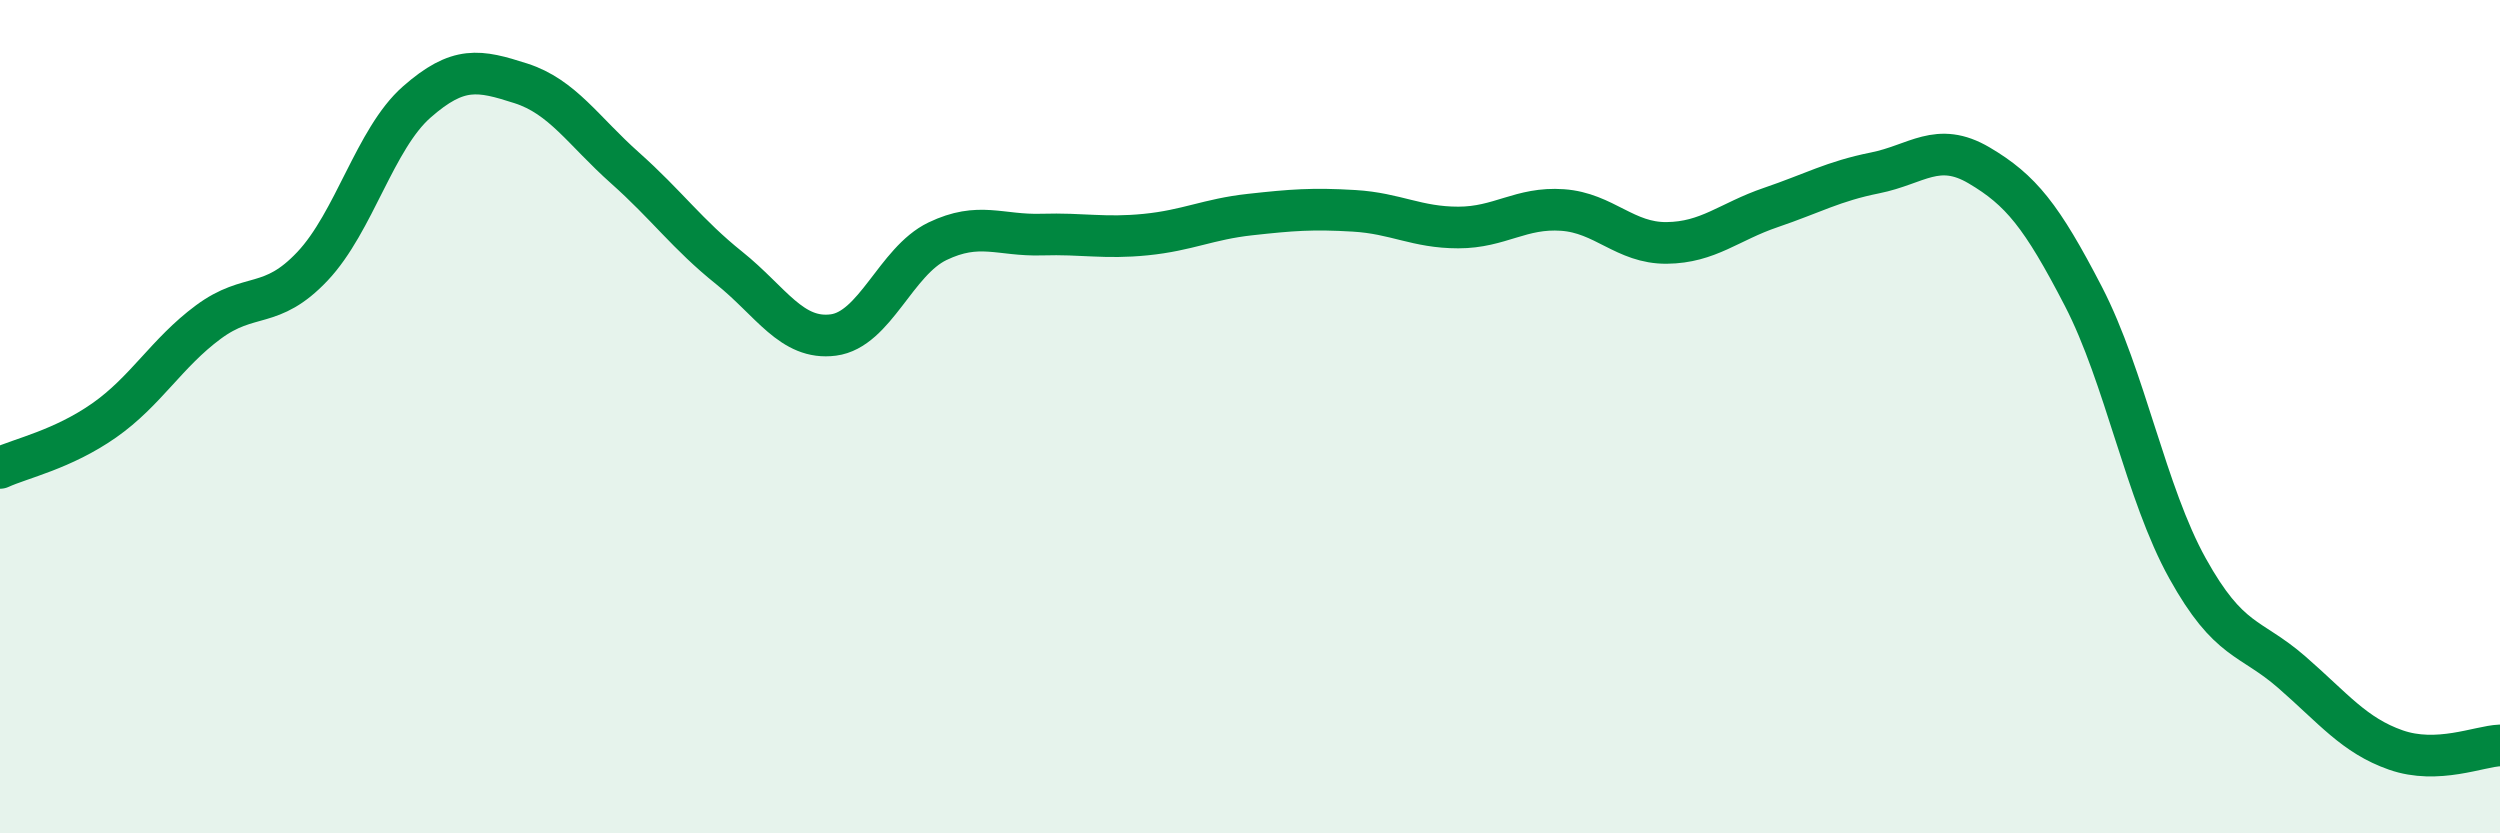 
    <svg width="60" height="20" viewBox="0 0 60 20" xmlns="http://www.w3.org/2000/svg">
      <path
        d="M 0,11.23 C 0.5,11 1.5,10.79 2.5,10.09 C 3.5,9.39 4,8.47 5,7.73 C 6,6.99 6.5,7.45 7.5,6.39 C 8.5,5.33 9,3.33 10,2.45 C 11,1.57 11.5,1.68 12.5,2 C 13.5,2.32 14,3.14 15,4.03 C 16,4.92 16.5,5.63 17.5,6.43 C 18.5,7.23 19,8.17 20,8.04 C 21,7.91 21.5,6.27 22.5,5.79 C 23.5,5.31 24,5.66 25,5.63 C 26,5.6 26.5,5.73 27.5,5.63 C 28.5,5.53 29,5.26 30,5.15 C 31,5.04 31.5,5 32.5,5.06 C 33.5,5.12 34,5.46 35,5.46 C 36,5.46 36.5,4.97 37.5,5.04 C 38.5,5.11 39,5.84 40,5.83 C 41,5.82 41.5,5.32 42.5,4.98 C 43.5,4.64 44,4.35 45,4.15 C 46,3.95 46.5,3.38 47.5,3.97 C 48.5,4.56 49,5.18 50,7.11 C 51,9.04 51.5,11.84 52.5,13.64 C 53.5,15.44 54,15.26 55,16.13 C 56,17 56.5,17.65 57.5,18 C 58.5,18.35 59.5,17.91 60,17.89L60 20L0 20Z"
        fill="#008740"
        opacity="0.1"
        stroke-linecap="round"
        stroke-linejoin="round"
      />
      <path
        d="M 0,11.23 C 0.5,11 1.5,10.79 2.5,10.09 C 3.5,9.39 4,8.47 5,7.73 C 6,6.99 6.5,7.45 7.5,6.39 C 8.5,5.33 9,3.33 10,2.45 C 11,1.57 11.5,1.68 12.5,2 C 13.5,2.32 14,3.14 15,4.03 C 16,4.92 16.5,5.63 17.5,6.43 C 18.5,7.23 19,8.17 20,8.04 C 21,7.91 21.5,6.27 22.5,5.79 C 23.5,5.31 24,5.66 25,5.63 C 26,5.6 26.5,5.73 27.5,5.63 C 28.5,5.53 29,5.26 30,5.15 C 31,5.04 31.5,5 32.5,5.06 C 33.5,5.12 34,5.46 35,5.46 C 36,5.46 36.5,4.97 37.5,5.04 C 38.5,5.11 39,5.84 40,5.83 C 41,5.82 41.5,5.32 42.5,4.98 C 43.5,4.64 44,4.35 45,4.15 C 46,3.95 46.5,3.38 47.5,3.97 C 48.5,4.56 49,5.18 50,7.11 C 51,9.04 51.5,11.84 52.5,13.64 C 53.5,15.44 54,15.26 55,16.13 C 56,17 56.5,17.65 57.5,18 C 58.5,18.35 59.5,17.91 60,17.89"
        stroke="#008740"
        stroke-width="1"
        fill="none"
        stroke-linecap="round"
        stroke-linejoin="round"
      />
    </svg>
  